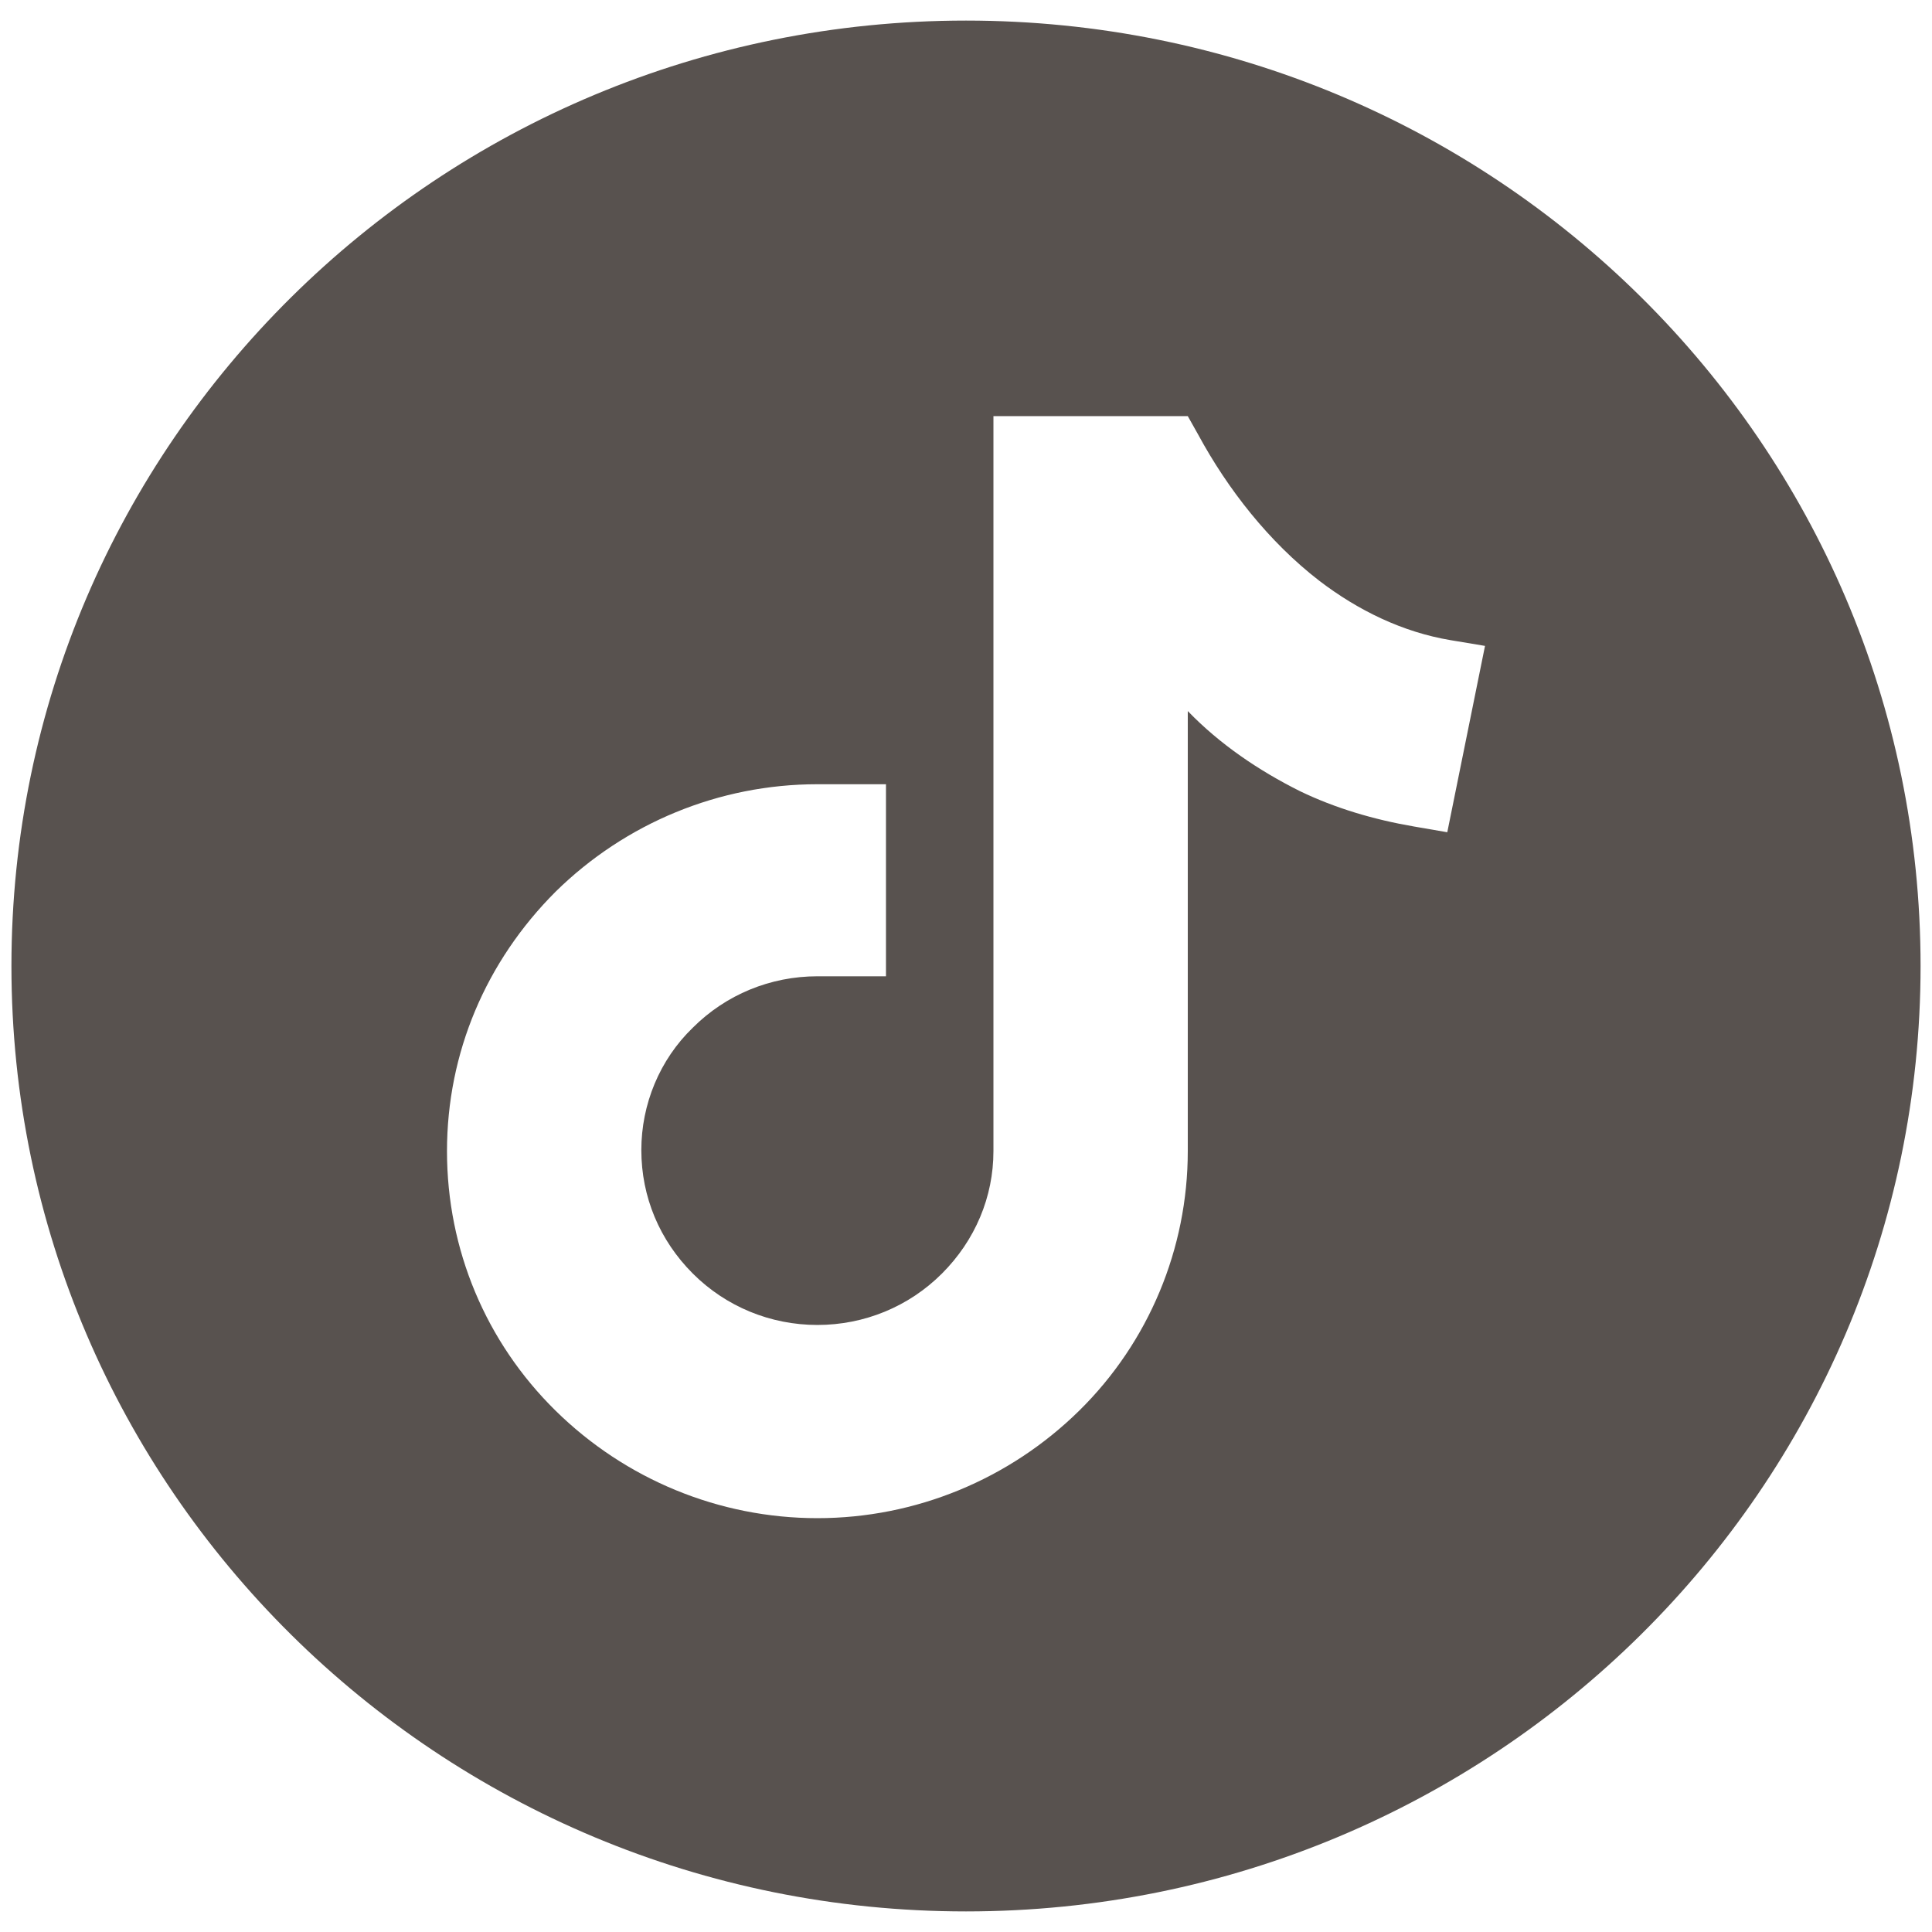 <?xml version="1.0" encoding="utf-8"?>
<!-- Generator: Adobe Illustrator 27.7.0, SVG Export Plug-In . SVG Version: 6.00 Build 0)  -->
<svg version="1.1" id="Layer_1" xmlns="http://www.w3.org/2000/svg" xmlns:xlink="http://www.w3.org/1999/xlink" x="0px" y="0px"
	 viewBox="0 0 169 169" style="enable-background:new 0 0 169 169;" xml:space="preserve">
<style type="text/css">
	.st0{clip-path:url(#SVGID_00000092414769197863599200000011058879765844962205_);fill:#58524F;}
</style>
<g>
	<defs>
		<rect id="SVGID_1_" x="1" y="1.8" width="167.1" height="165.4"/>
	</defs>
	<clipPath id="SVGID_00000127758394101221651490000015380641703858152849_">
		<use xlink:href="#SVGID_1_"  style="overflow:visible;"/>
	</clipPath>
	<path style="clip-path:url(#SVGID_00000127758394101221651490000015380641703858152849_);fill:#58524F;" d="M103.9,62.2v2.7v35.8
		c0,8.5-3.4,16.7-9.5,22.7c-6.1,6-14.3,9.4-22.9,9.4s-16.8-3.4-22.9-9.4c-6.1-6-9.5-14.1-9.5-22.7s3.4-16.6,9.5-22.7
		c6.1-6,14.3-9.4,22.9-9.4h6v16.8h-6c-4.1,0-8,1.6-10.9,4.5c-2.9,2.8-4.5,6.7-4.5,10.7c0,4.1,1.6,7.9,4.5,10.8
		c2.9,2.9,6.8,4.5,10.9,4.5s8-1.6,10.9-4.5c2.9-2.9,4.5-6.7,4.5-10.7V36.4h17l0.9,1.6c2.6,4.8,6.2,9.4,10.6,12.8
		c3.4,2.6,7.3,4.5,11.5,5.2l3,0.5l-3.3,16.3l-2.9-0.5c-3.5-0.6-6.9-1.6-10-3.1C110.1,67.4,106.7,65.1,103.9,62.2 M84.5,1.8
		C38.4,1.8,1,38.8,1,84.5s37.4,82.7,83.5,82.7s83.5-37,83.5-82.7S130.7,1.8,84.5,1.8"/>
</g>
</svg>
